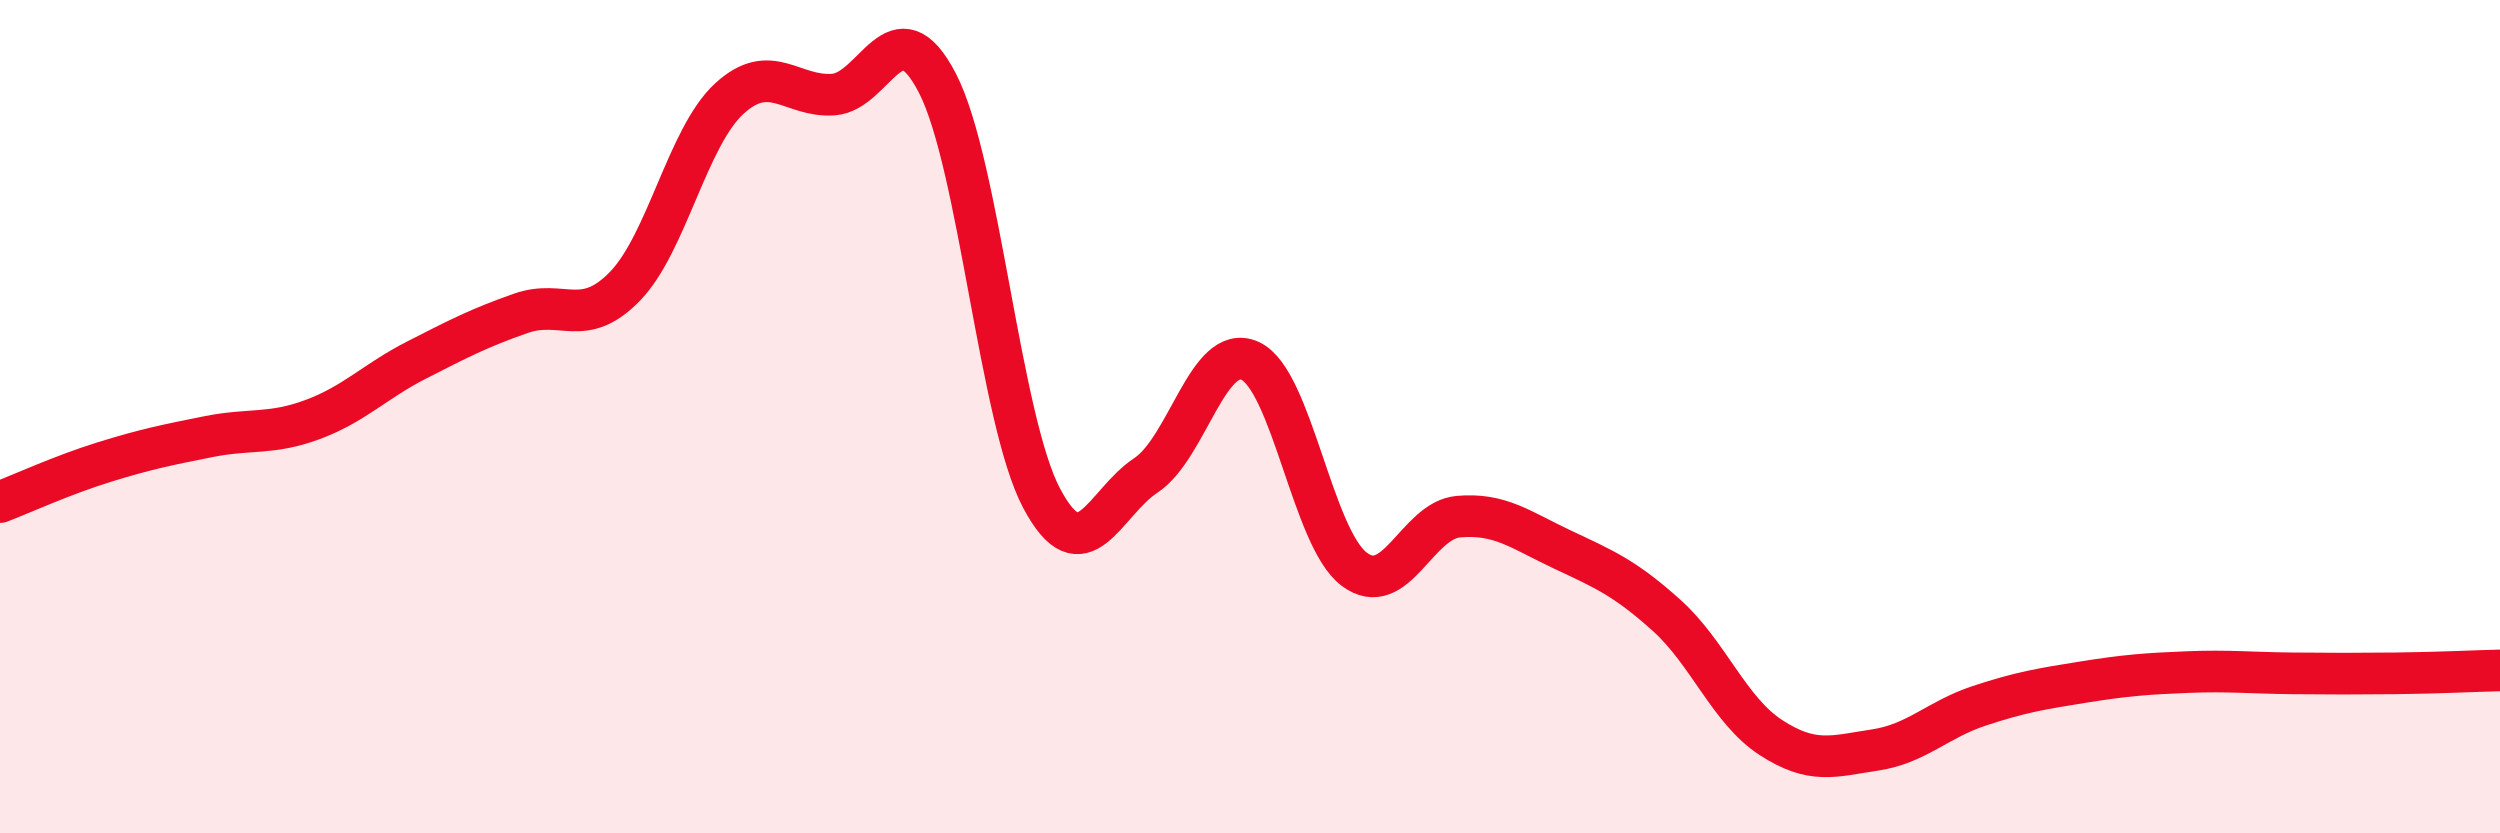 
    <svg width="60" height="20" viewBox="0 0 60 20" xmlns="http://www.w3.org/2000/svg">
      <path
        d="M 0,12.05 C 0.5,11.86 1.5,11.4 2.5,11.09 C 3.5,10.78 4,10.68 5,10.48 C 6,10.28 6.5,10.44 7.5,10.07 C 8.5,9.7 9,9.15 10,8.64 C 11,8.13 11.5,7.87 12.5,7.52 C 13.5,7.17 14,7.9 15,6.87 C 16,5.84 16.5,3.29 17.5,2.37 C 18.5,1.45 19,2.34 20,2.27 C 21,2.2 21.5,0.06 22.5,2 C 23.5,3.94 24,10.08 25,11.96 C 26,13.84 26.5,12.07 27.5,11.41 C 28.5,10.75 29,8.21 30,8.66 C 31,9.11 31.5,12.91 32.5,13.66 C 33.5,14.41 34,12.49 35,12.4 C 36,12.31 36.5,12.72 37.5,13.19 C 38.5,13.66 39,13.87 40,14.77 C 41,15.67 41.5,17.05 42.5,17.7 C 43.5,18.35 44,18.15 45,18 C 46,17.85 46.5,17.27 47.5,16.94 C 48.5,16.61 49,16.53 50,16.37 C 51,16.21 51.5,16.17 52.5,16.13 C 53.5,16.09 54,16.15 55,16.16 C 56,16.17 56.5,16.17 57.5,16.16 C 58.5,16.15 59.5,16.1 60,16.09L60 20L0 20Z"
        fill="#EB0A25"
        opacity="0.1"
        stroke-linecap="round"
        stroke-linejoin="round"
      />
      <path
        d="M 0,12.05 C 0.5,11.86 1.5,11.4 2.5,11.09 C 3.5,10.78 4,10.68 5,10.48 C 6,10.28 6.5,10.44 7.5,10.07 C 8.5,9.7 9,9.15 10,8.64 C 11,8.13 11.5,7.87 12.5,7.52 C 13.5,7.17 14,7.9 15,6.87 C 16,5.84 16.5,3.29 17.5,2.37 C 18.5,1.45 19,2.34 20,2.27 C 21,2.2 21.5,0.06 22.5,2 C 23.5,3.94 24,10.08 25,11.96 C 26,13.84 26.5,12.07 27.5,11.41 C 28.5,10.75 29,8.21 30,8.66 C 31,9.11 31.5,12.91 32.5,13.66 C 33.5,14.41 34,12.49 35,12.4 C 36,12.31 36.5,12.72 37.5,13.19 C 38.5,13.66 39,13.87 40,14.77 C 41,15.67 41.5,17.05 42.5,17.7 C 43.5,18.35 44,18.15 45,18 C 46,17.85 46.5,17.27 47.5,16.94 C 48.5,16.61 49,16.53 50,16.37 C 51,16.21 51.5,16.17 52.5,16.13 C 53.5,16.09 54,16.15 55,16.16 C 56,16.17 56.5,16.17 57.5,16.16 C 58.5,16.15 59.5,16.1 60,16.09"
        stroke="#EB0A25"
        stroke-width="1"
        fill="none"
        stroke-linecap="round"
        stroke-linejoin="round"
      />
    </svg>
  